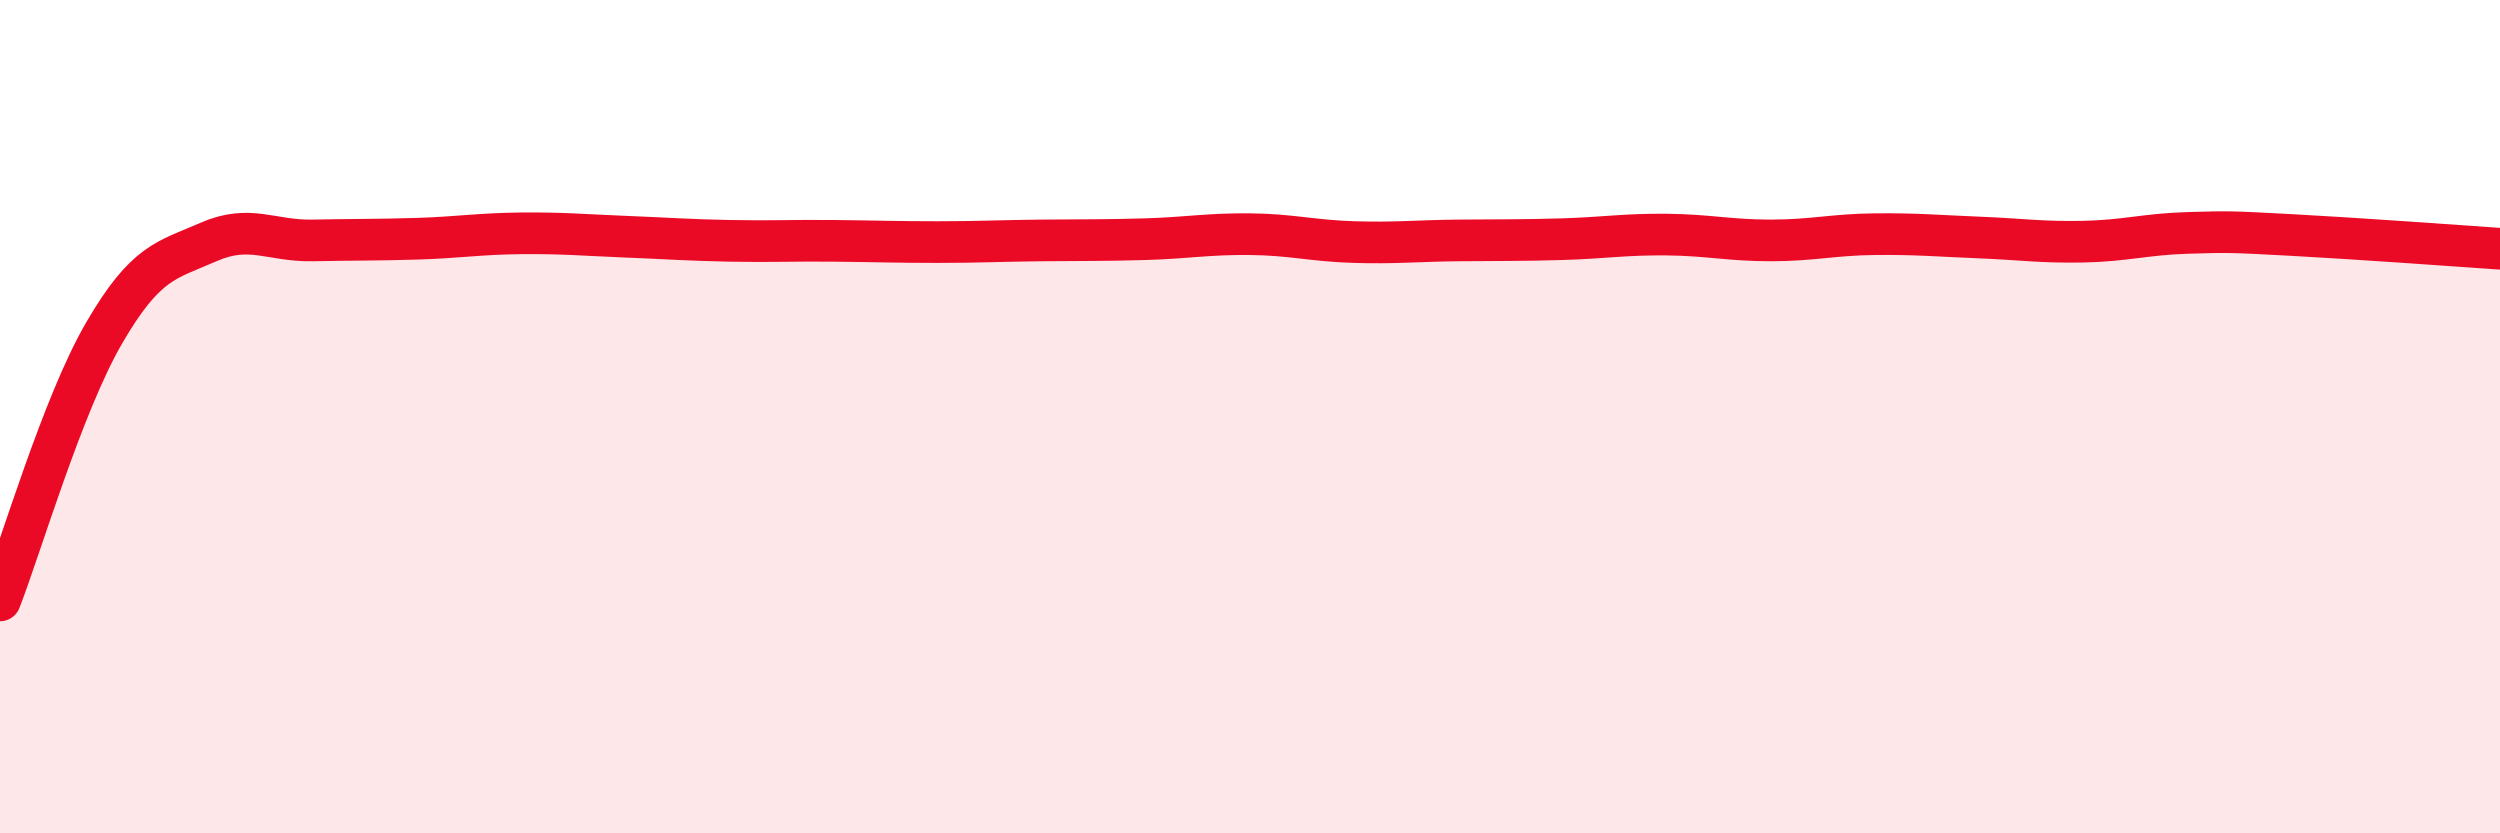 
    <svg width="60" height="20" viewBox="0 0 60 20" xmlns="http://www.w3.org/2000/svg">
      <path
        d="M 0,14.41 C 0.5,13.13 1.5,9.71 2.5,7.99 C 3.5,6.27 4,6.25 5,5.81 C 6,5.37 6.5,5.79 7.5,5.77 C 8.5,5.75 9,5.76 10,5.73 C 11,5.7 11.5,5.61 12.5,5.6 C 13.5,5.59 14,5.64 15,5.68 C 16,5.72 16.5,5.76 17.5,5.78 C 18.5,5.8 19,5.77 20,5.78 C 21,5.79 21.5,5.81 22.5,5.81 C 23.5,5.81 24,5.78 25,5.77 C 26,5.76 26.5,5.77 27.5,5.74 C 28.5,5.71 29,5.61 30,5.62 C 31,5.63 31.5,5.78 32.5,5.81 C 33.5,5.84 34,5.78 35,5.77 C 36,5.76 36.5,5.77 37.5,5.74 C 38.5,5.71 39,5.62 40,5.63 C 41,5.64 41.5,5.77 42.5,5.77 C 43.5,5.77 44,5.63 45,5.62 C 46,5.61 46.5,5.66 47.5,5.7 C 48.5,5.74 49,5.82 50,5.8 C 51,5.78 51.5,5.62 52.5,5.59 C 53.5,5.56 53.5,5.56 55,5.64 C 56.5,5.72 59,5.9 60,5.97L60 20L0 20Z"
        fill="#EB0A25"
        opacity="0.1"
        stroke-linecap="round"
        stroke-linejoin="round"
      />
      <path
        d="M 0,14.41 C 0.5,13.13 1.5,9.71 2.5,7.99 C 3.5,6.27 4,6.25 5,5.81 C 6,5.37 6.5,5.79 7.5,5.77 C 8.5,5.75 9,5.76 10,5.73 C 11,5.7 11.5,5.61 12.5,5.6 C 13.5,5.59 14,5.64 15,5.68 C 16,5.72 16.5,5.76 17.5,5.78 C 18.5,5.8 19,5.77 20,5.78 C 21,5.79 21.5,5.81 22.5,5.81 C 23.5,5.81 24,5.78 25,5.77 C 26,5.76 26.5,5.77 27.5,5.74 C 28.5,5.71 29,5.61 30,5.62 C 31,5.63 31.5,5.78 32.5,5.81 C 33.5,5.84 34,5.78 35,5.77 C 36,5.76 36.5,5.77 37.5,5.74 C 38.5,5.71 39,5.62 40,5.63 C 41,5.64 41.5,5.77 42.5,5.77 C 43.5,5.77 44,5.63 45,5.62 C 46,5.61 46.5,5.66 47.5,5.7 C 48.5,5.74 49,5.82 50,5.8 C 51,5.78 51.5,5.62 52.5,5.59 C 53.5,5.56 53.5,5.56 55,5.64 C 56.5,5.72 59,5.9 60,5.97"
        stroke="#EB0A25"
        stroke-width="1"
        fill="none"
        stroke-linecap="round"
        stroke-linejoin="round"
      />
    </svg>
  
